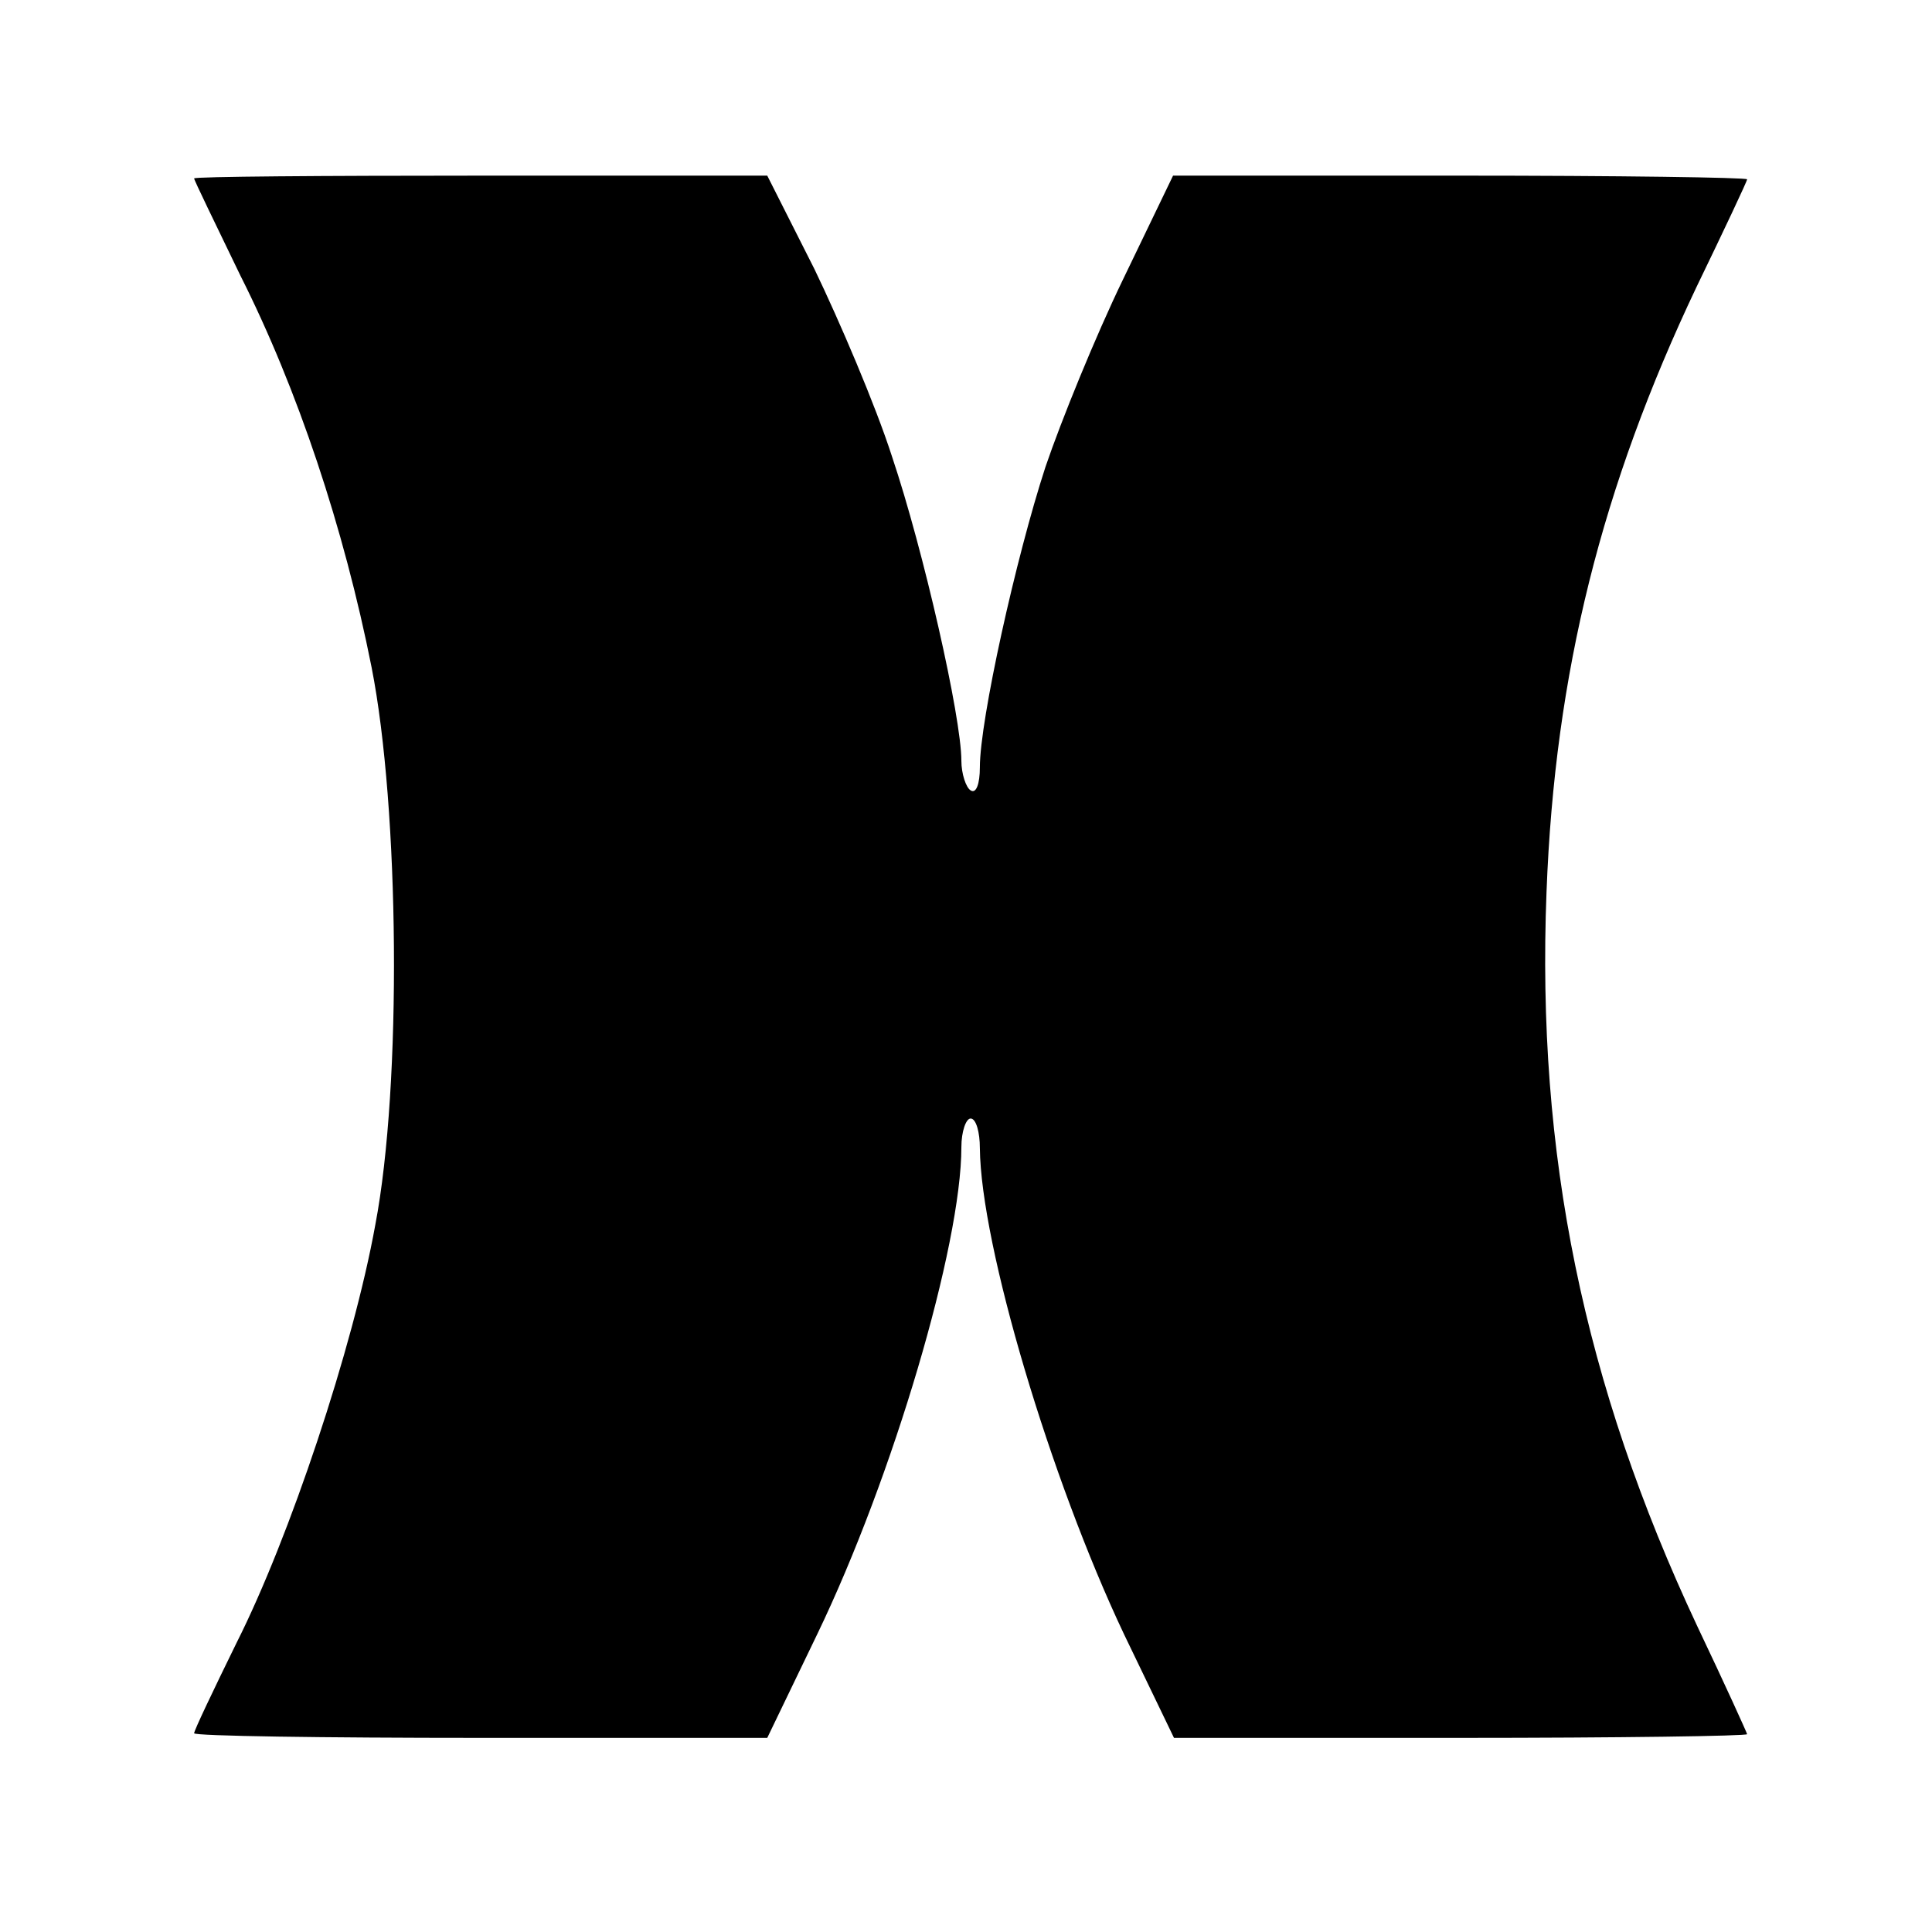 <?xml version="1.0" standalone="no"?>
<!DOCTYPE svg PUBLIC "-//W3C//DTD SVG 20010904//EN"
 "http://www.w3.org/TR/2001/REC-SVG-20010904/DTD/svg10.dtd">
<svg version="1.0" xmlns="http://www.w3.org/2000/svg"
 width="209pt" height="209pt" viewBox="0 0 209 209"
 preserveAspectRatio="xMidYMid meet">
<g transform="translate(0,209) scale(0.1,-0.1)"
fill="#000000" stroke="none">
<path d="M210 1897 c0 -2 23 -49 50 -105 62 -123 112 -273 142 -424 30 -152
33 -451 4 -603 -24 -133 -93 -339 -150 -452 -25 -51 -46 -95 -46 -98 0 -3 139
-5 310 -5 l310 0 54 112 c82 170 156 421 156 527 0 17 5 31 10 31 6 0 10 -15
10 -32 1 -105 76 -357 156 -526 l54 -112 310 0 c171 0 310 2 310 4 0 1 -24 54
-54 117 -123 262 -174 511 -163 794 9 238 60 439 162 654 30 62 55 115 55 117
0 2 -140 4 -311 4 l-310 0 -54 -112 c-30 -62 -67 -153 -84 -203 -32 -98 -71
-274 -71 -325 0 -18 -4 -29 -10 -25 -5 3 -10 18 -10 32 0 47 -41 228 -75 329
-18 56 -57 147 -84 203 l-51 101 -310 0 c-171 0 -310 -1 -310 -3z"/>
</g>
</svg>
